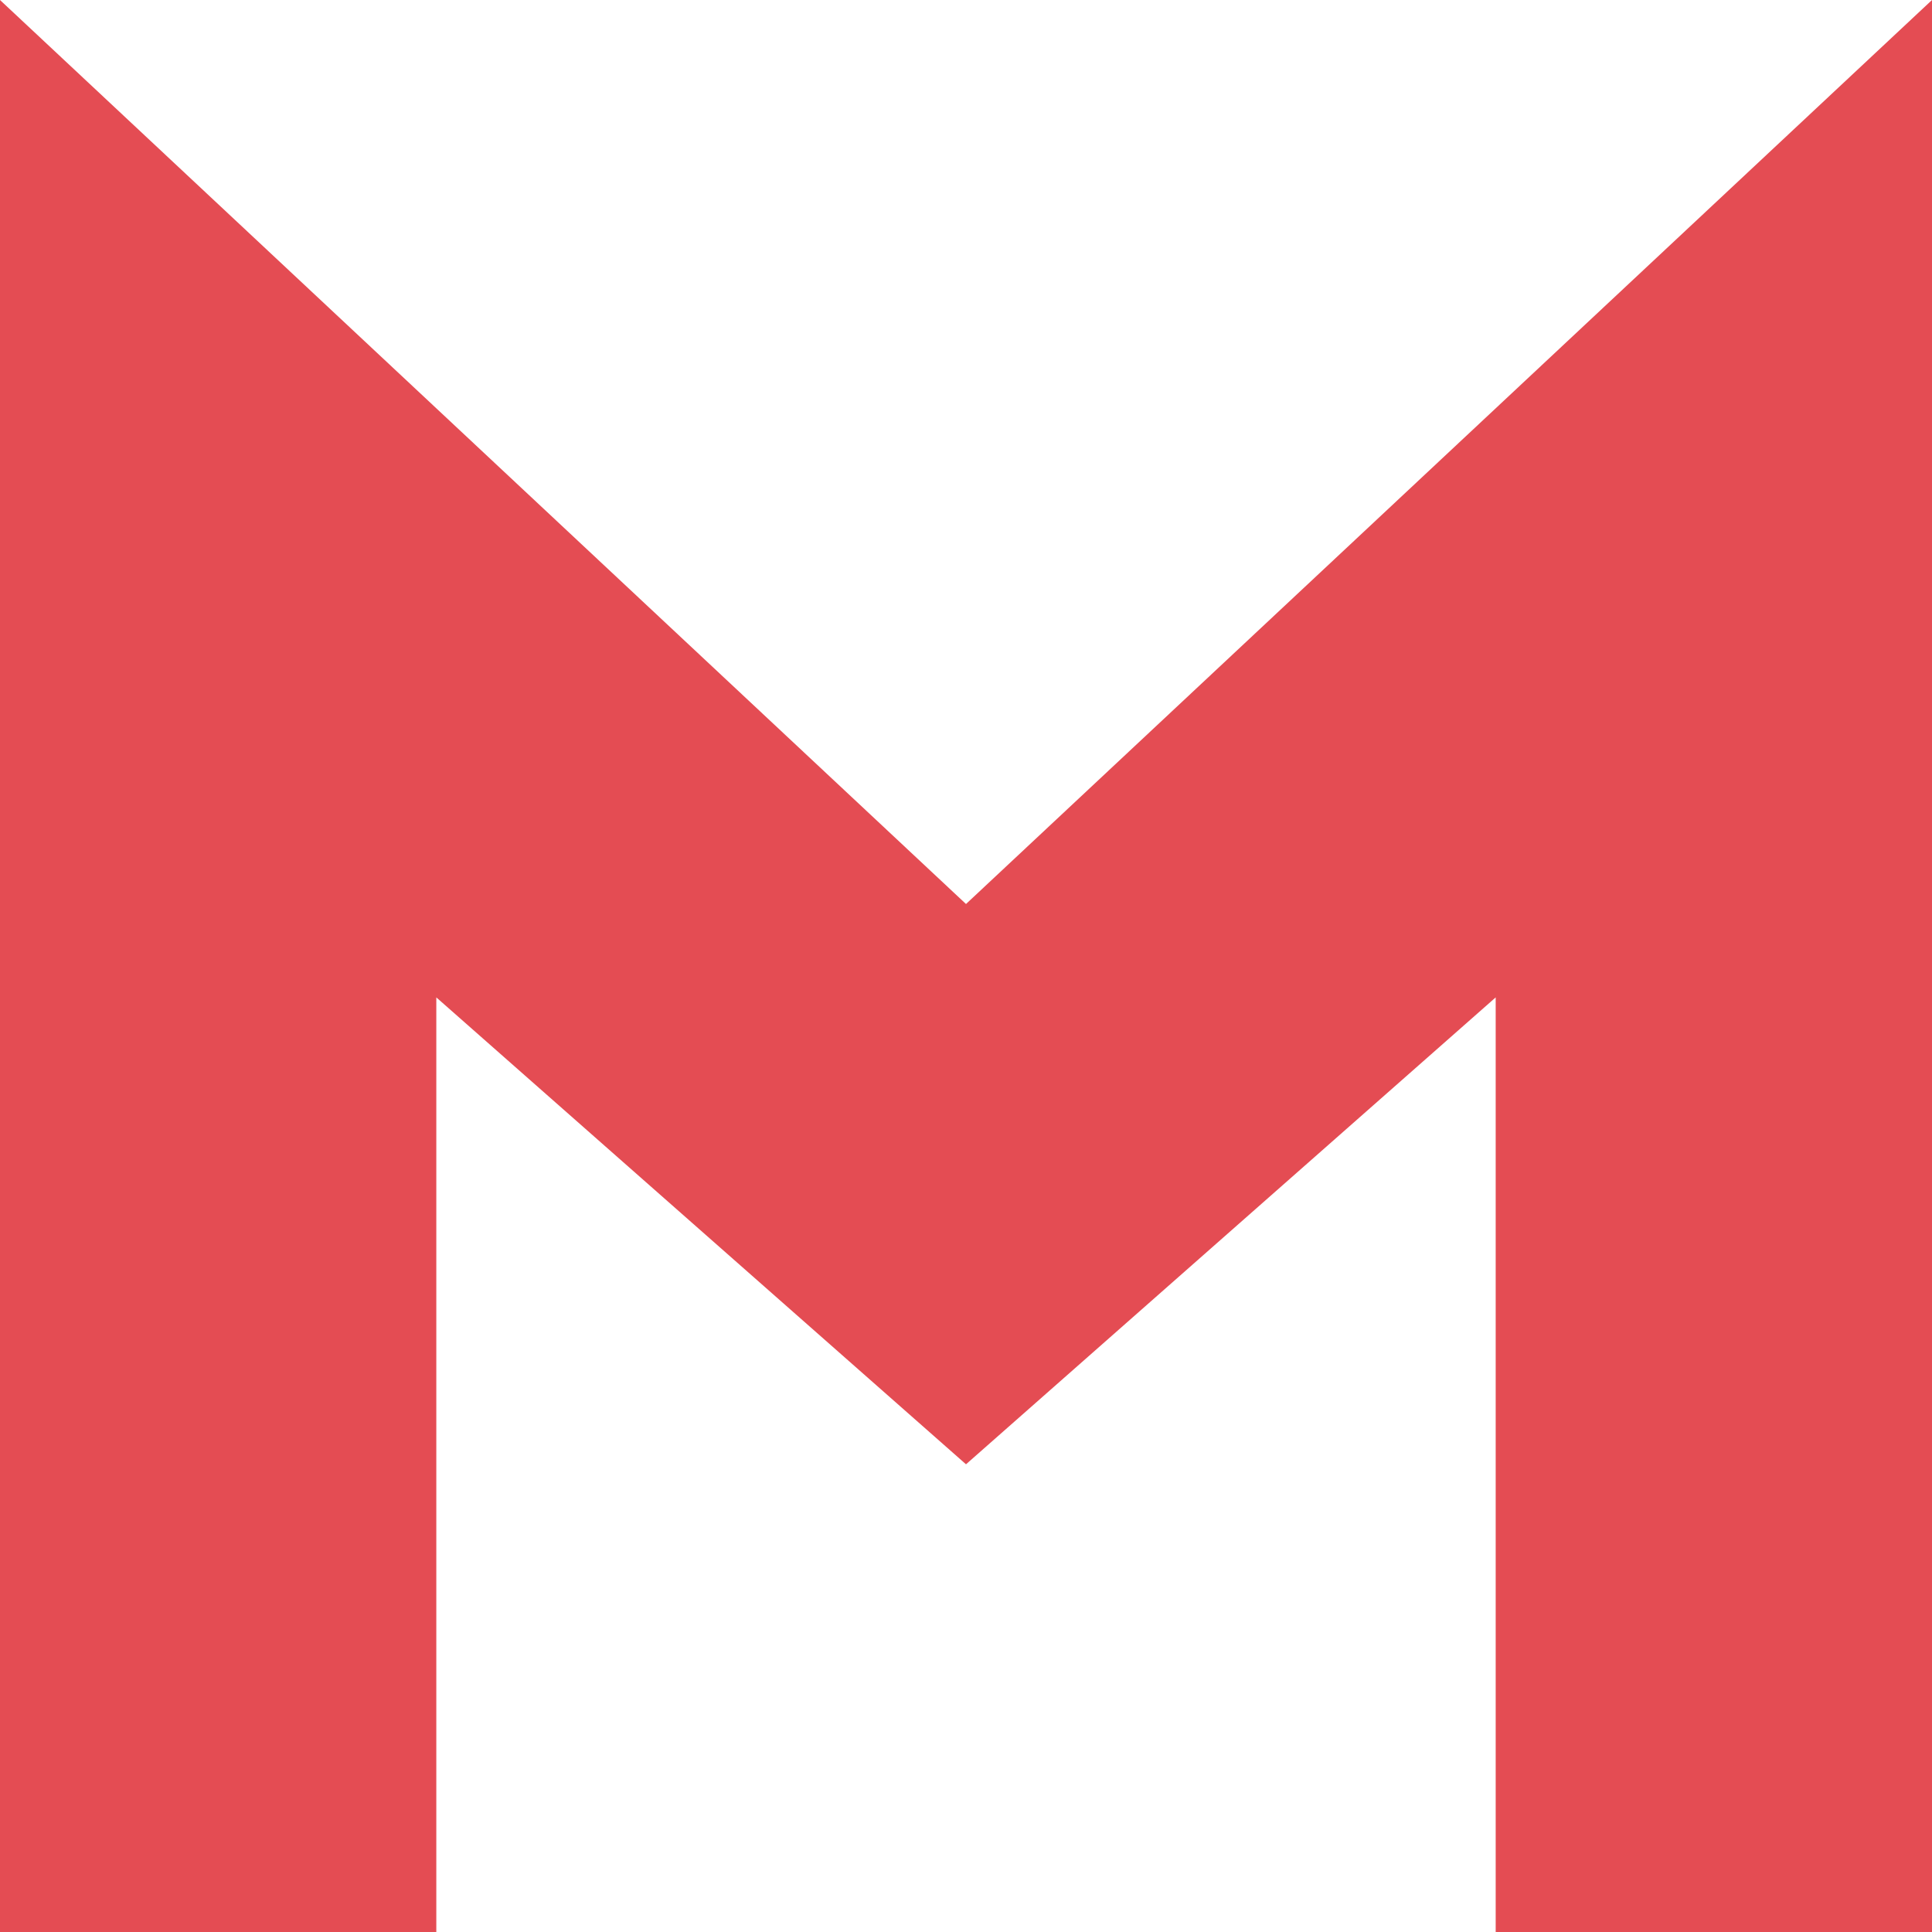 <svg role="img" width="32px" height="32px" viewBox="0 0 24 24" xmlns="http://www.w3.org/2000/svg"><title>Monster</title><path fill="#e44c53" d="M0 0V24H5.42V12.39L12 18.19L18.58 12.39V24H24V0L12 11.23L0 0Z"/></svg>